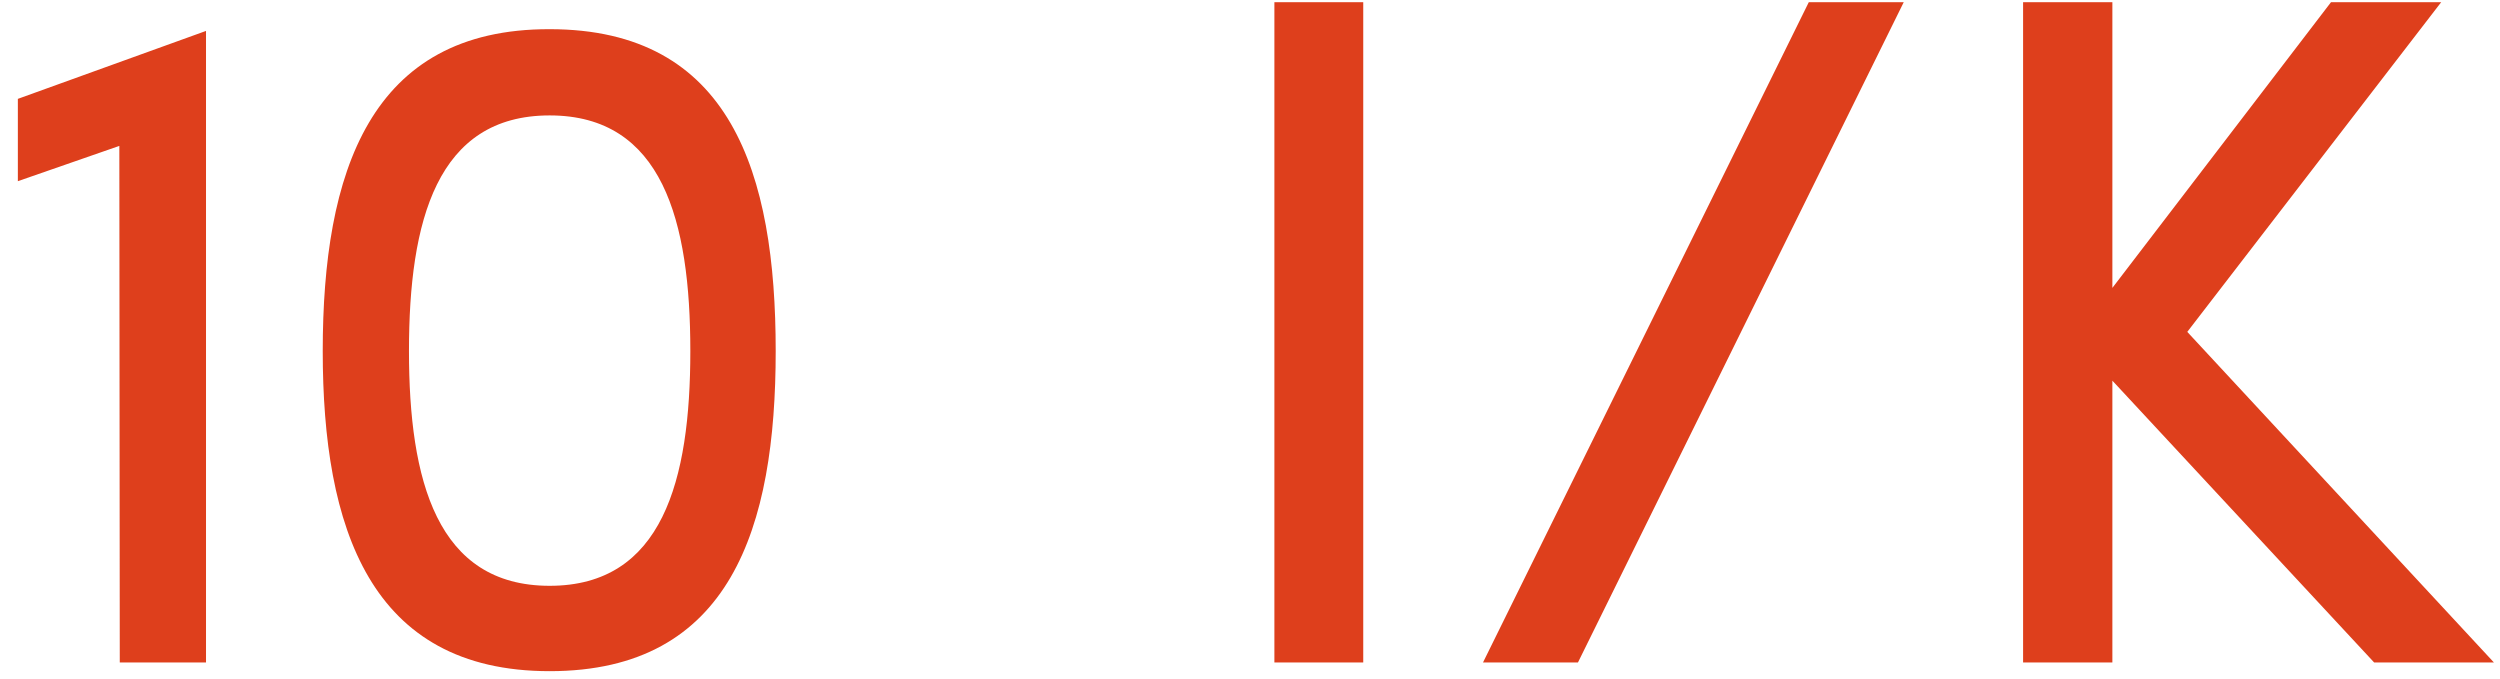 <svg xmlns="http://www.w3.org/2000/svg" viewBox="0 0 574 156"><path d="M27.5 152.1h19.8V7.1L4.1 22.7v18.9l23.3-8.1.1 118.6zm46.6-71.5c0 40.5 10.8 73.5 52.1 73.5 41.6 0 51.9-33 51.9-73.5 0-40.9-10.3-73.9-51.9-73.9-41.3-.1-52.1 32.9-52.1 73.9zm19.8 0c0-29.9 6.4-54.1 32.3-54.1s32.3 24.2 32.3 54.1c0 29.7-6.4 53.9-32.3 53.9s-32.3-24.2-32.3-53.9zM292.6.5v151.6H313V.5h-20.4zm144.5 0h-21.8l-74.8 151.6h21.8L437.1.5zm65.1 75.7L560.5.5h-25.3L485 66.1V.5h-20.5v151.6H485V87.4l60.1 64.7h27.5l-70.4-75.9z" fill="#de3f1c"/></svg>